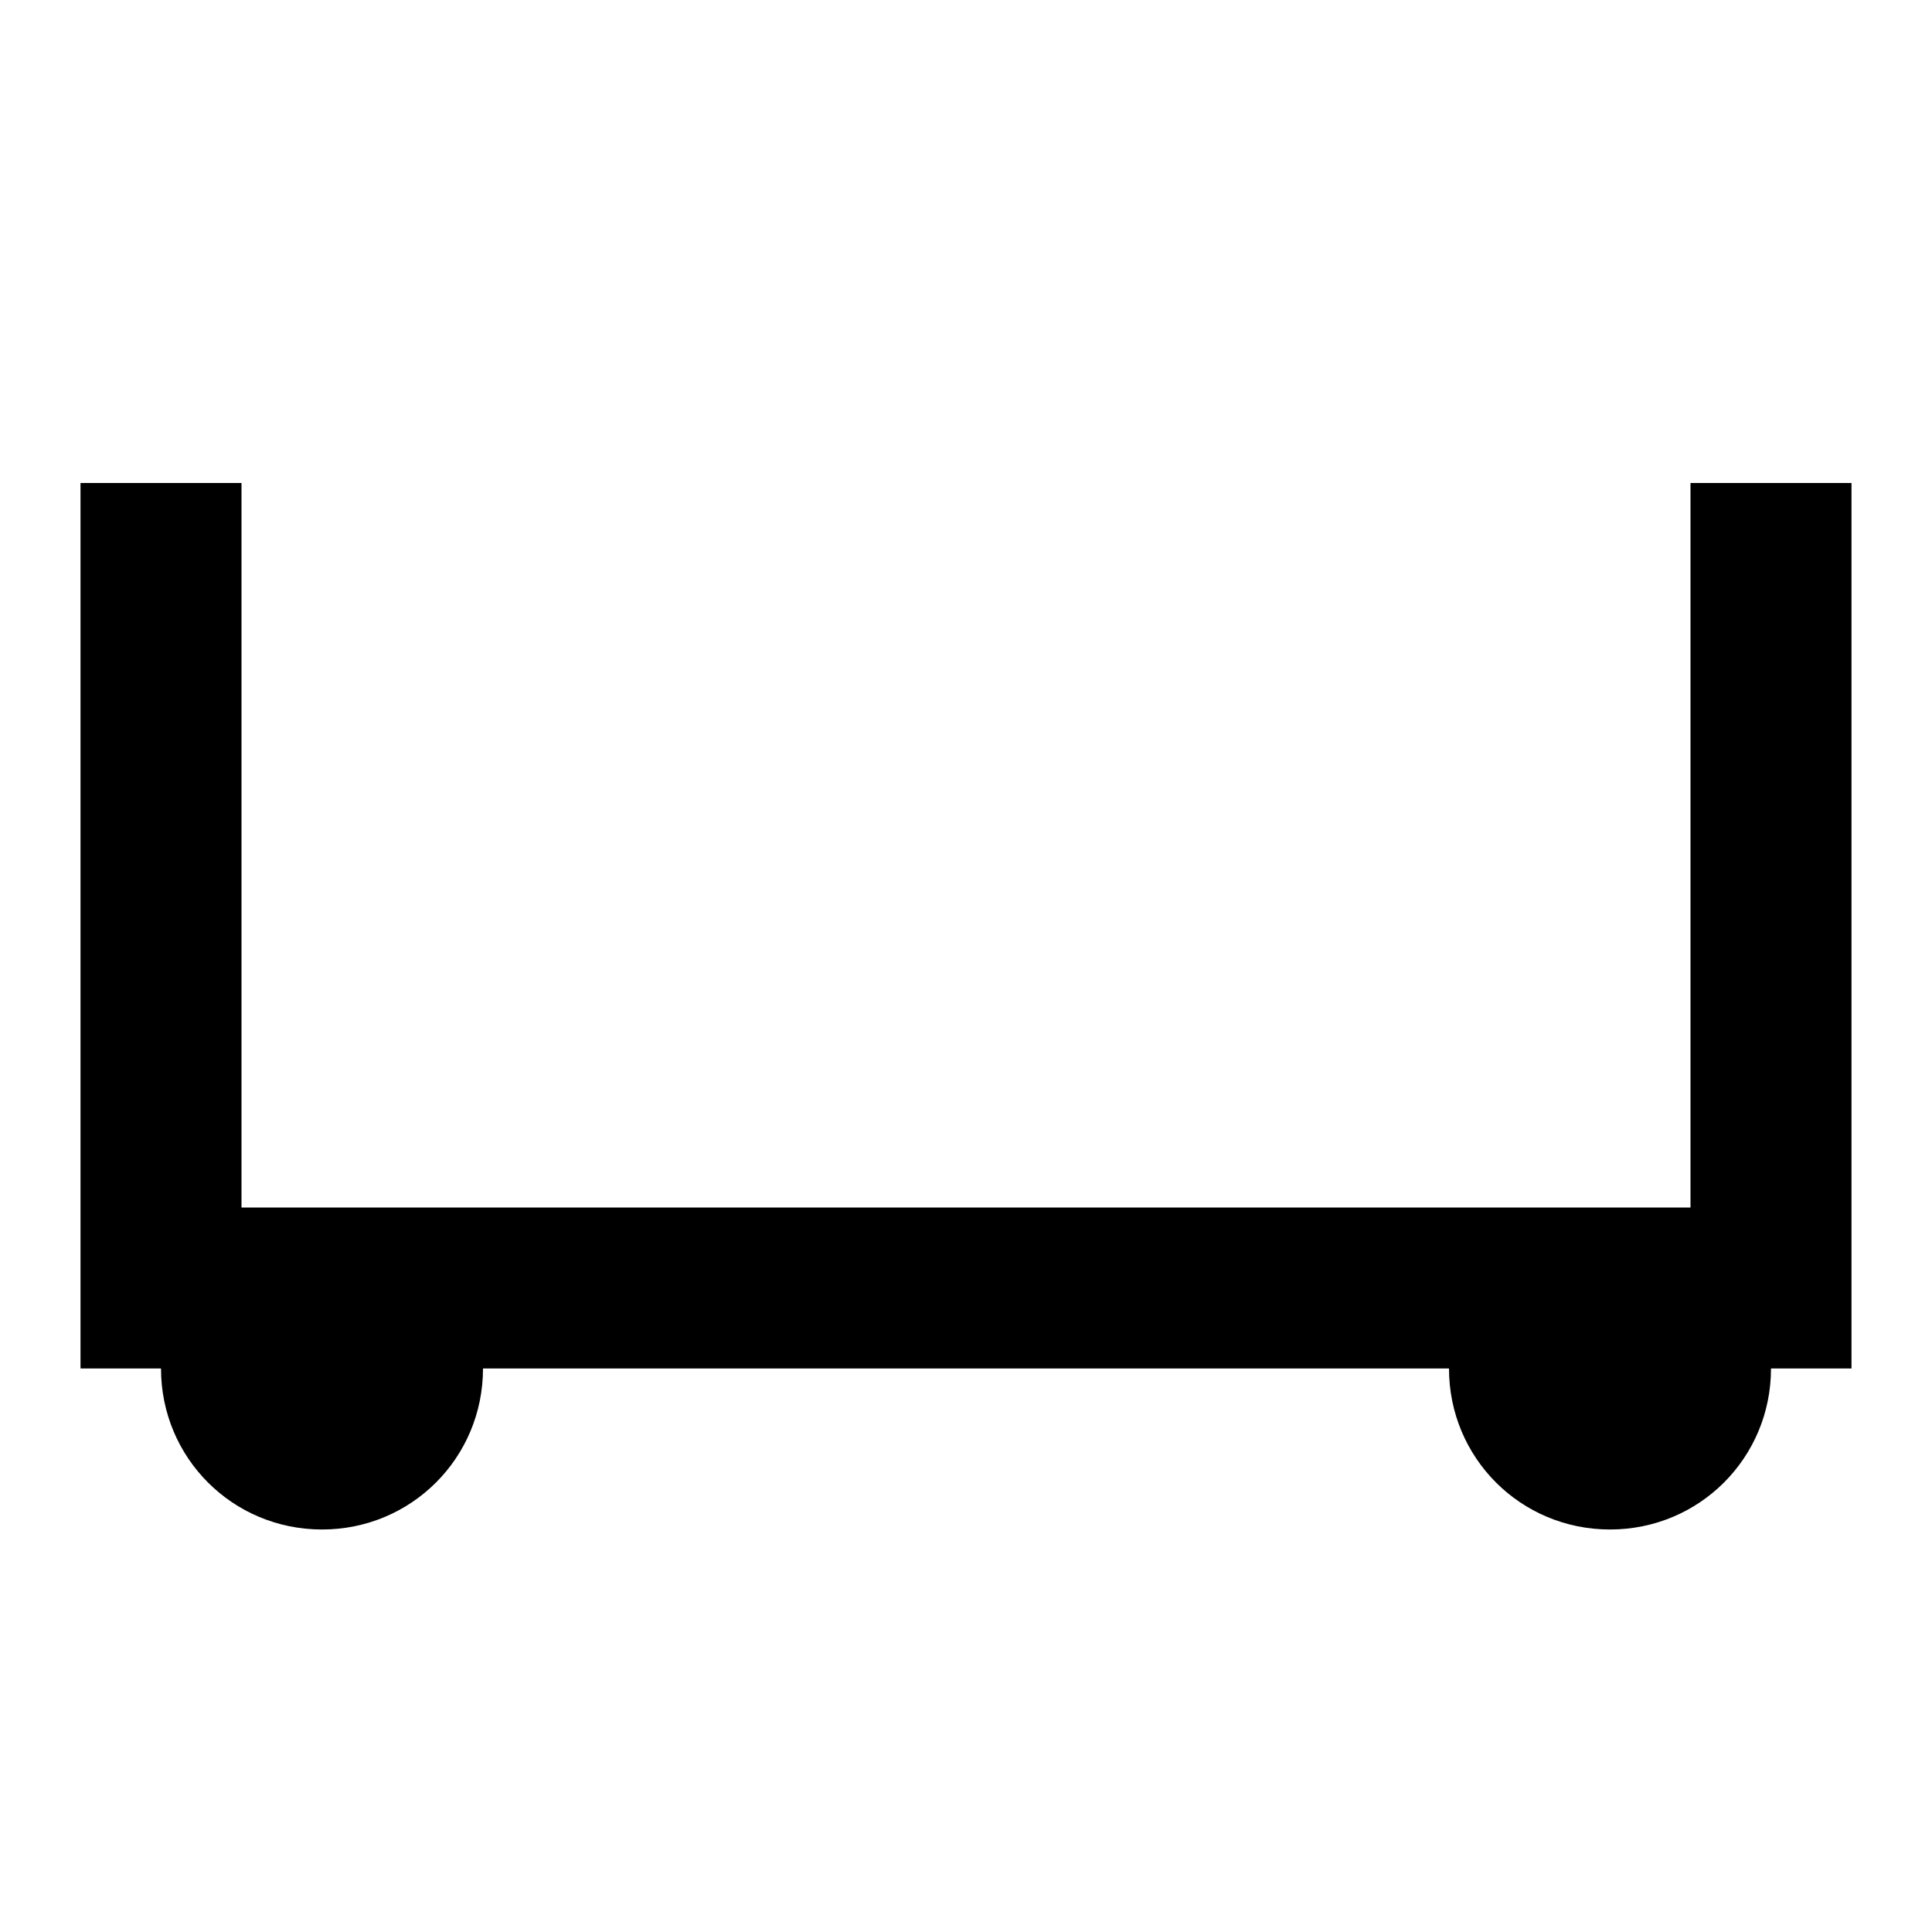 <?xml version="1.0" encoding="utf-8"?>
<!-- Generator: www.svgicons.com -->
<svg xmlns="http://www.w3.org/2000/svg" width="800" height="800" viewBox="0 0 24 24">
<path fill="currentColor" d="M23 6v11h-1c0 1.11-.89 2-2 2s-2-.89-2-2H6c0 1.11-.89 2-2 2s-2-.89-2-2H1V6h2v9h18V6z"/>
</svg>